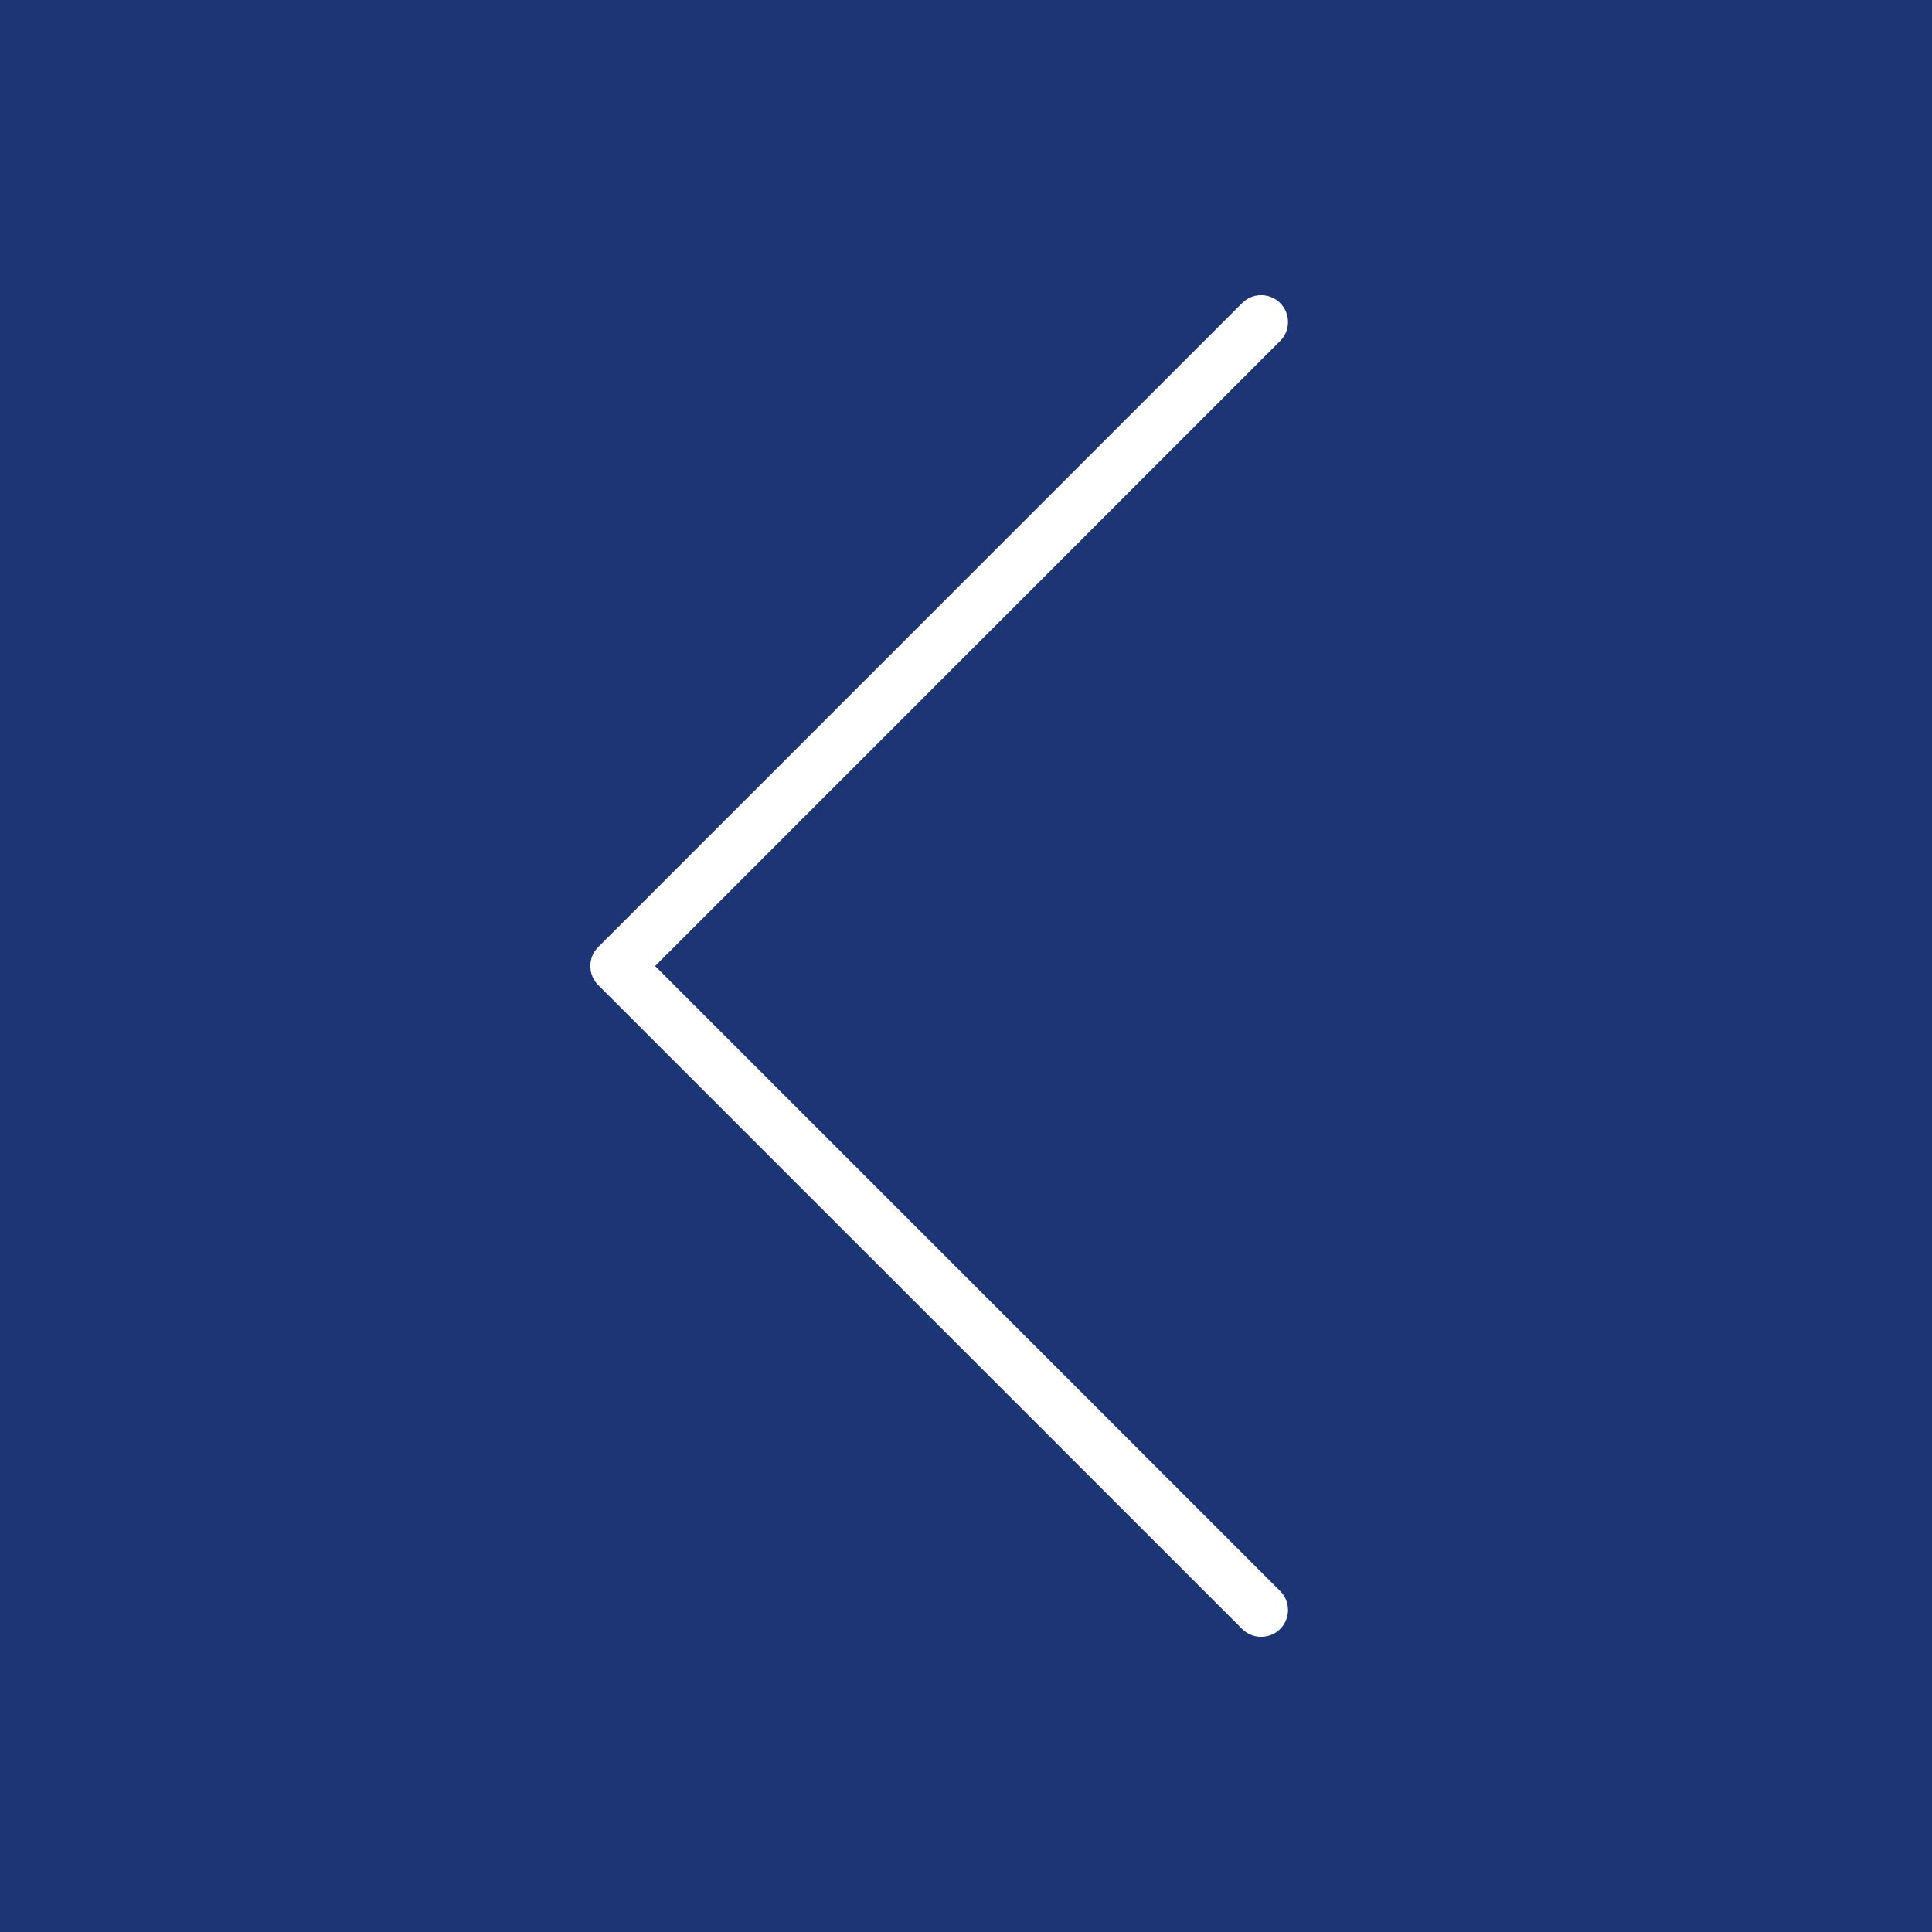 <svg width="72" height="72" viewBox="0 0 72 72" fill="none" xmlns="http://www.w3.org/2000/svg">
<rect x="0" y="0" width="72" height="72" fill="#808080" stroke="none"/>
<rect width="72" height="72" transform="matrix(-1 0 0 1 72 0)" fill="#1E3575"/>
<path d="M47 60L23 36.002L47 12" stroke="white" stroke-width="2" stroke-linecap="round" stroke-linejoin="round"/>
</svg>
